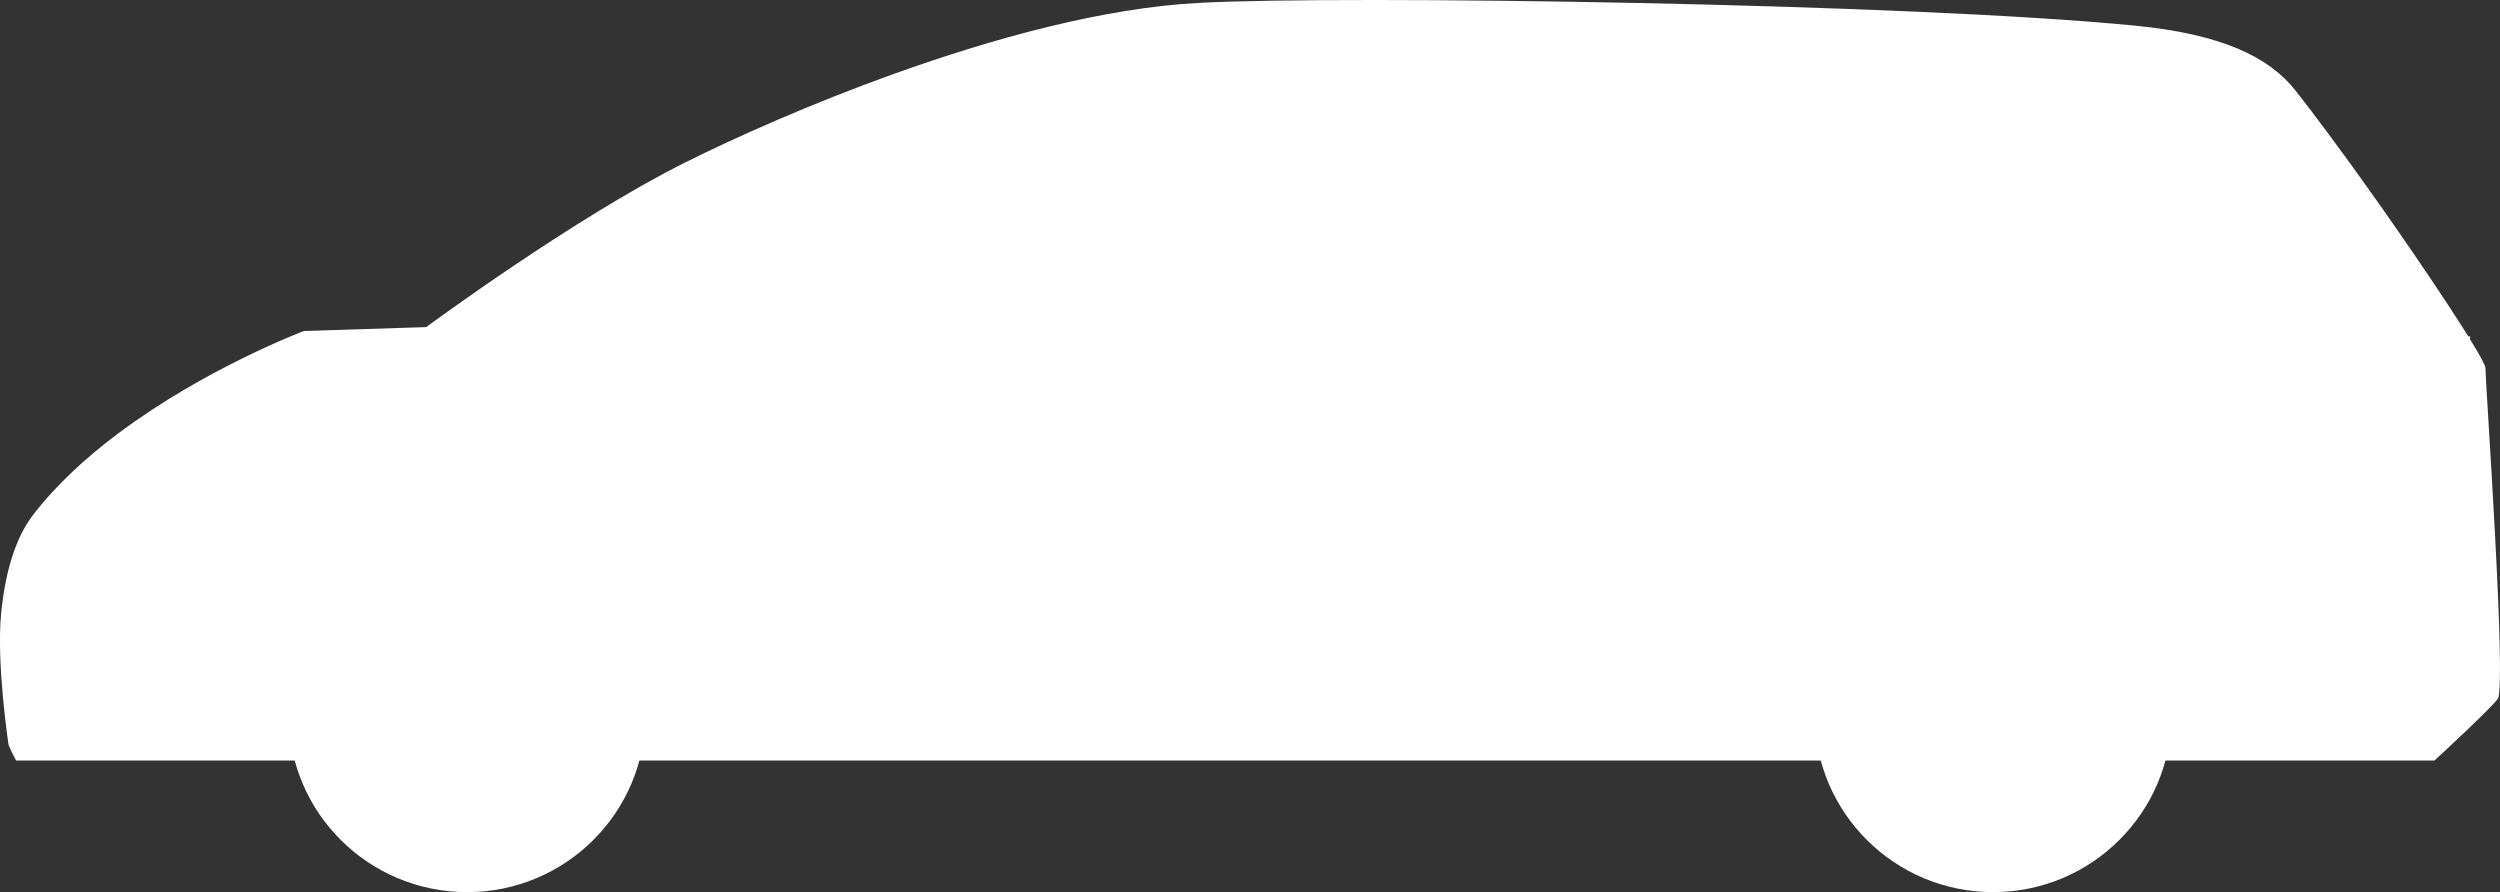 <?xml version="1.0" encoding="UTF-8"?><svg id="_レイヤー_2" xmlns="http://www.w3.org/2000/svg" viewBox="0 0 1442.46 514.73"><rect x="0" y="0" width="1442.46" height="514.73" fill="#333333" stroke="none"/><defs><style>.cls-1{fill:#fff;}</style></defs><g id="_レイヤー_1-2"><g><path class="cls-1" d="M269.51,309.47c-56.89,0-102.99,45.91-102.99,102.65s46.1,102.62,102.99,102.62,102.93-45.94,102.93-102.62-46.07-102.65-102.93-102.65"/><path class="cls-1" d="M1150.02,309.47c-56.83,0-102.99,45.91-102.99,102.65s46.16,102.62,102.99,102.62,102.93-45.94,102.93-102.62-46.04-102.65-102.93-102.65"/><path class="cls-1" d="M9.3,438.81H1404.63c6.29-5.79,31.8-29.39,36.52-35.55,5.29-7.1-7.1-182.26-7.1-191.09,0-1.44-3.44-7.6-9.01-16.62l.34-1.31-1.28-.22c-5.79-9.29-13.71-21.44-22.94-35.11-22.91-34.02-53.42-77.02-76.67-106.65-15.52-19.72-43.22-32.61-92.51-37.46C1100.25,1.9,776.59-2.83,692,1.65c-55.02,2.85-118.86,20.37-176,40.9l-.13-.03,.09,.03c-47.98,17.21-91.29,36.55-120.49,51.14-63.81,31.73-149.5,94.98-149.56,95.04l-70.57,2.25s-56.77,21.34-107.19,59.15l-.09,.03-.22,.19c-18.03,13.55-35.24,29.17-48.73,46.72-8.42,10.98-15.65,28.45-18.46,56.99-2.82,28.54,4.29,75.7,4.29,75.7,0,0,1.85,4.57,4.35,9.04"/></g></g></svg>